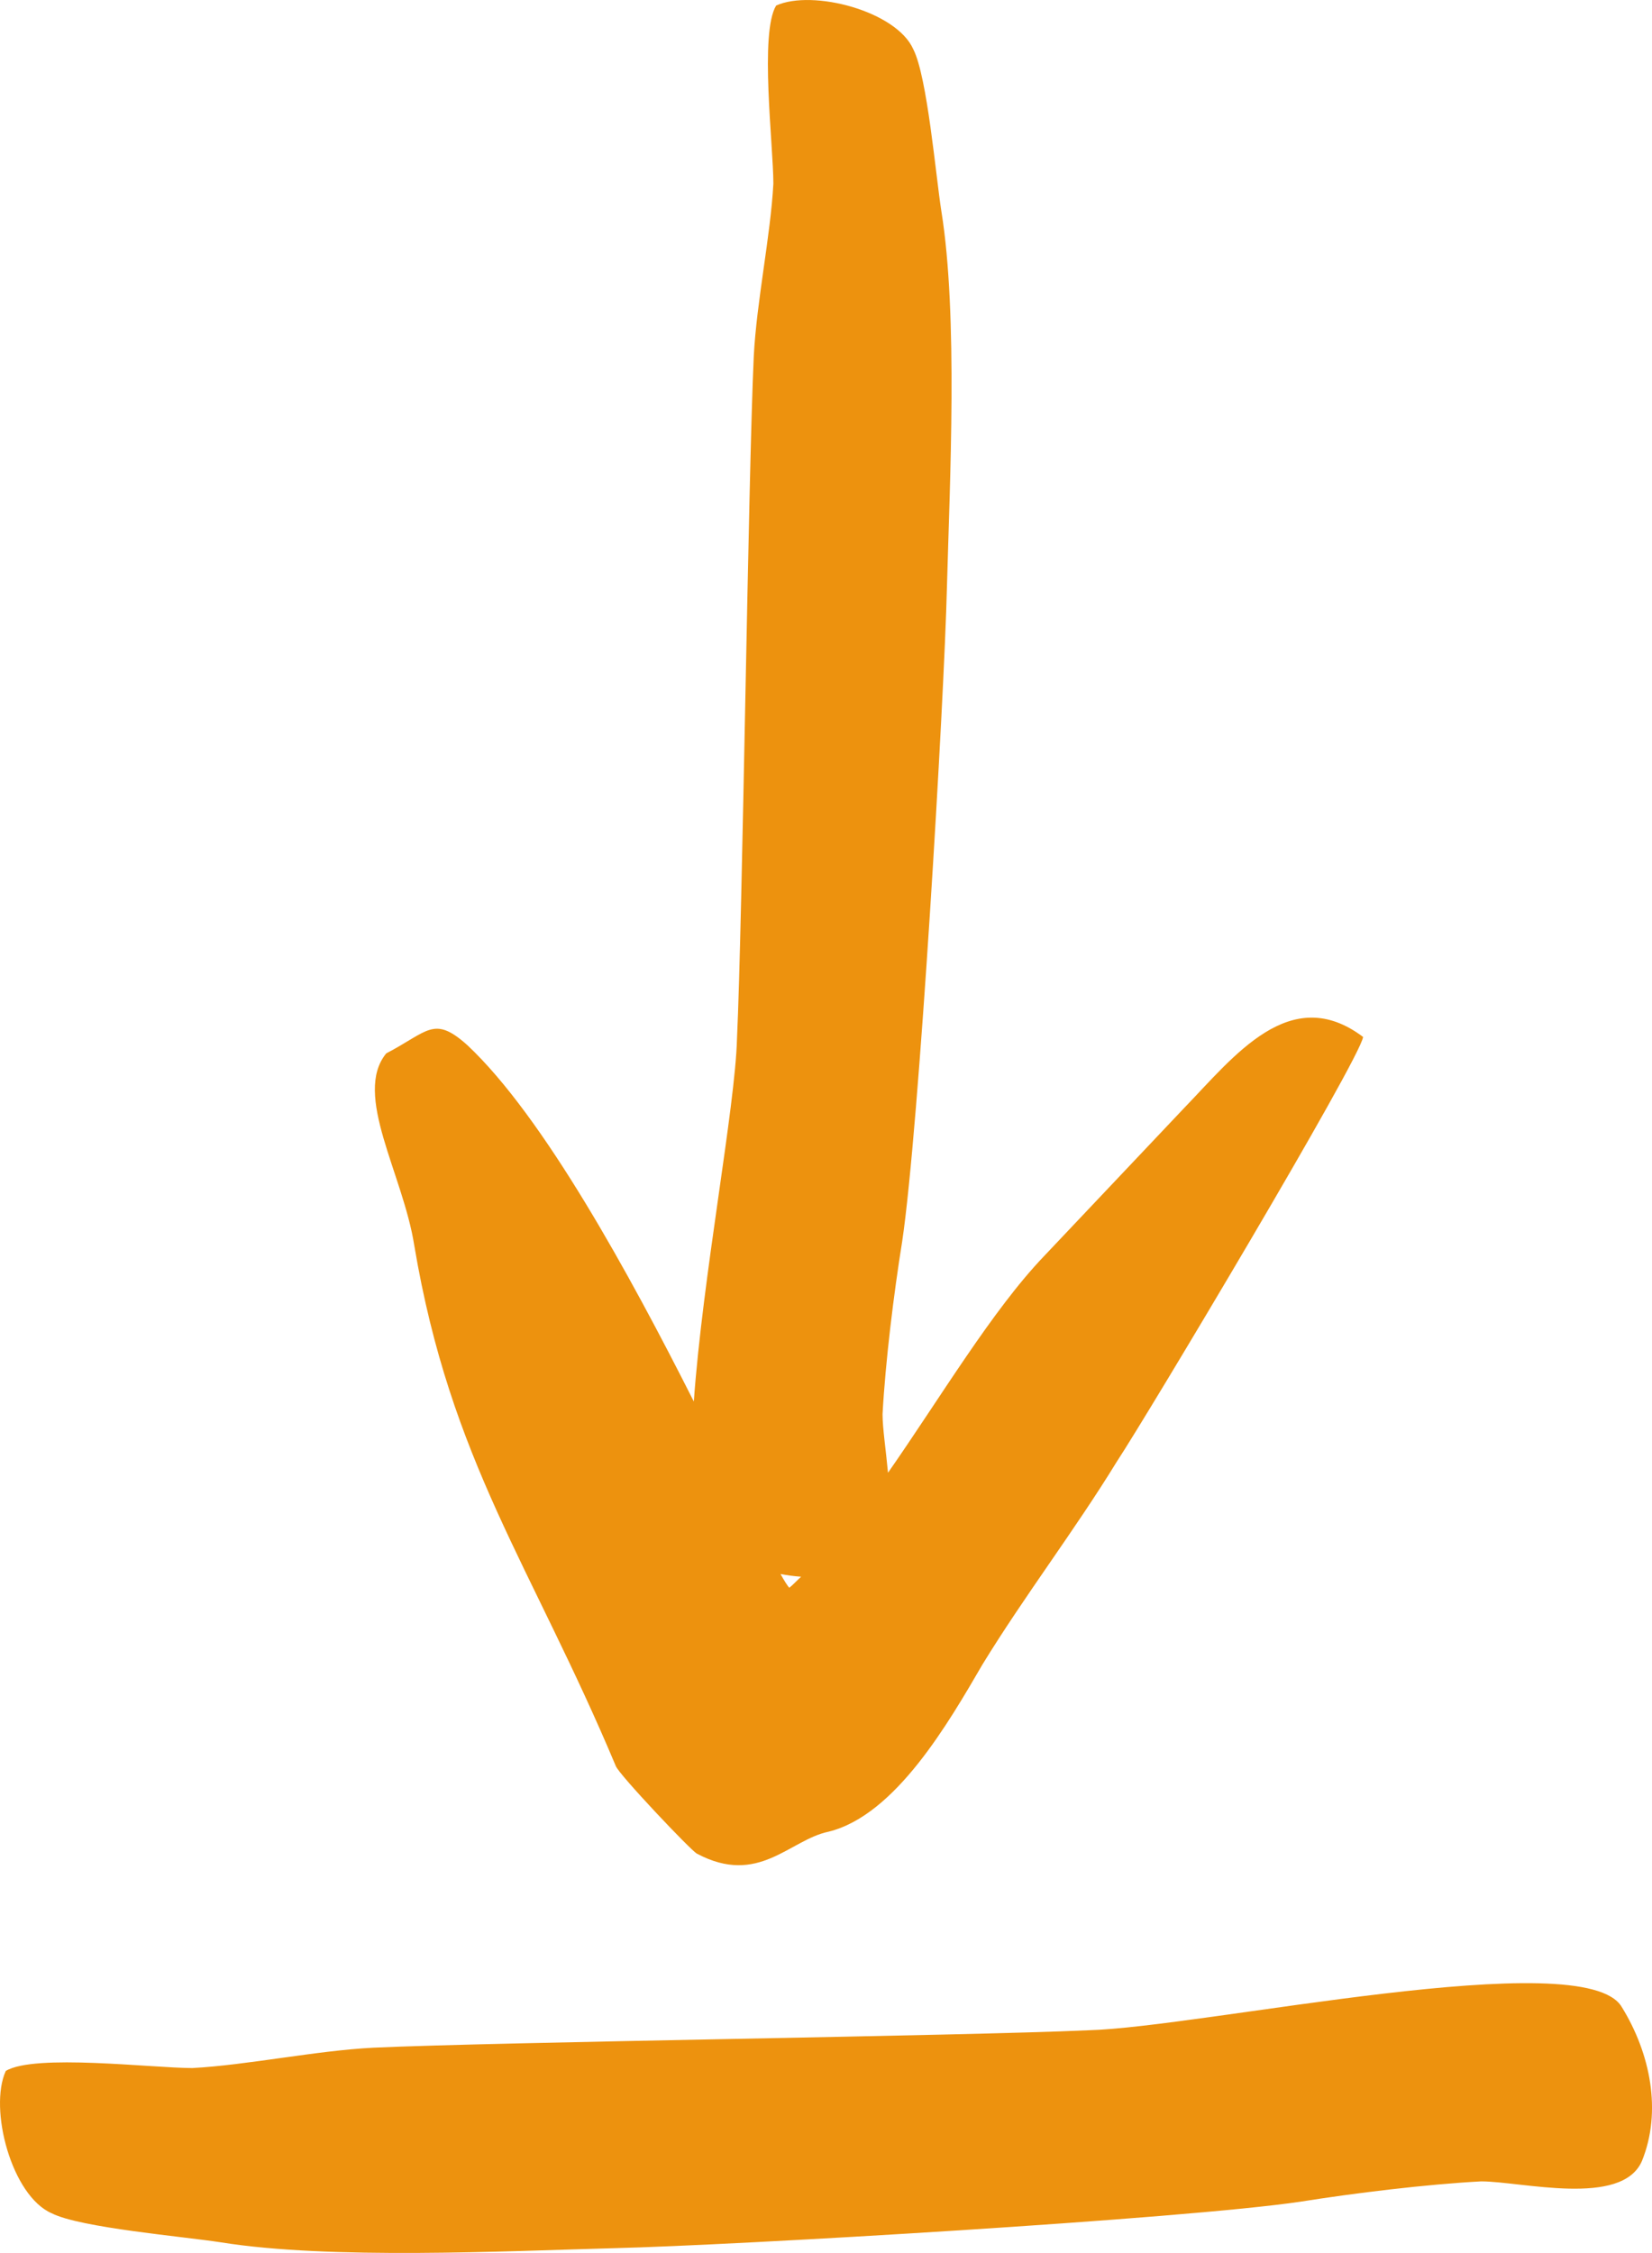 <?xml version="1.0" encoding="utf-8"?>
<!-- Generator: Adobe Illustrator 16.0.3, SVG Export Plug-In . SVG Version: 6.00 Build 0)  -->
<!DOCTYPE svg PUBLIC "-//W3C//DTD SVG 1.1//EN" "http://www.w3.org/Graphics/SVG/1.1/DTD/svg11.dtd">
<svg version="1.1" id="Ebene_1" xmlns="http://www.w3.org/2000/svg" xmlns:xlink="http://www.w3.org/1999/xlink" x="0px" y="0px"
	 width="79.75px" height="108.745px" viewBox="3.063 -21.164 79.75 108.745" enable-background="new 3.063 -21.164 79.75 108.745"
	 xml:space="preserve">
<g>
	<path fill="#ED920E" d="M43.059,67.248c3.242-0.795,5.811-5.291,7.432-8.07c2.025-3.308,4.457-6.481,6.484-9.789
		c1.485-2.248,11.756-19.443,11.891-20.502c-3.514-2.646-6.217,0.926-8.646,3.438l-6.757,7.143c-2.5,2.611-5.002,6.828-7.532,10.455
		c-0.101-1.103-0.263-2.151-0.263-2.828c0.136-2.512,0.541-5.818,0.947-8.333c0.812-5.424,2.027-26.059,2.162-31.614
		c0.136-5.025,0.541-13.097-0.27-18.122c-0.271-1.721-0.678-6.481-1.352-7.806c-0.813-1.852-4.867-2.91-6.623-2.117
		c-0.81,1.323-0.135,6.746-0.135,8.6c-0.135,2.513-0.811,5.688-0.946,8.333c-0.27,5.82-0.541,27.117-0.81,32.938
		c-0.085,3.316-1.655,11.463-2.084,17.509c-3.105-6.143-7.256-13.75-10.931-17.198c-1.621-1.455-1.892-0.661-3.918,0.396
		c-1.62,1.984,0.811,5.821,1.352,9.26c1.756,10.449,5.675,15.479,9.729,25.134c0.135,0.396,3.646,4.102,3.917,4.232
		C39.683,69.891,41.168,67.642,43.059,67.248z M41.168,55.473c-0.091-0.088-0.244-0.341-0.426-0.662
		c0.331,0.063,0.663,0.106,0.995,0.13C41.547,55.111,41.358,55.322,41.168,55.473z"/>
	<g>
		<path fill="#ED920E" d="M82.326,83.145c-0.972,2.242-5.821,0.981-7.761,0.981c-2.633,0.14-6.098,0.562-8.729,0.981
			c-5.681,0.841-27.297,2.104-33.117,2.243C27.453,87.492,19,87.912,13.735,87.07c-1.801-0.281-6.79-0.702-8.174-1.403
			c-1.941-0.841-3.05-5.049-2.219-6.871c1.386-0.842,7.067-0.14,9.007-0.14c2.634-0.14,5.958-0.84,8.731-0.982
			c6.097-0.28,28.405-0.562,34.501-0.841c5.544-0.141,23.973-4.206,25.773-1.122C82.741,77.954,83.296,80.76,82.326,83.145z"/>
	</g>
</g>
</svg>

